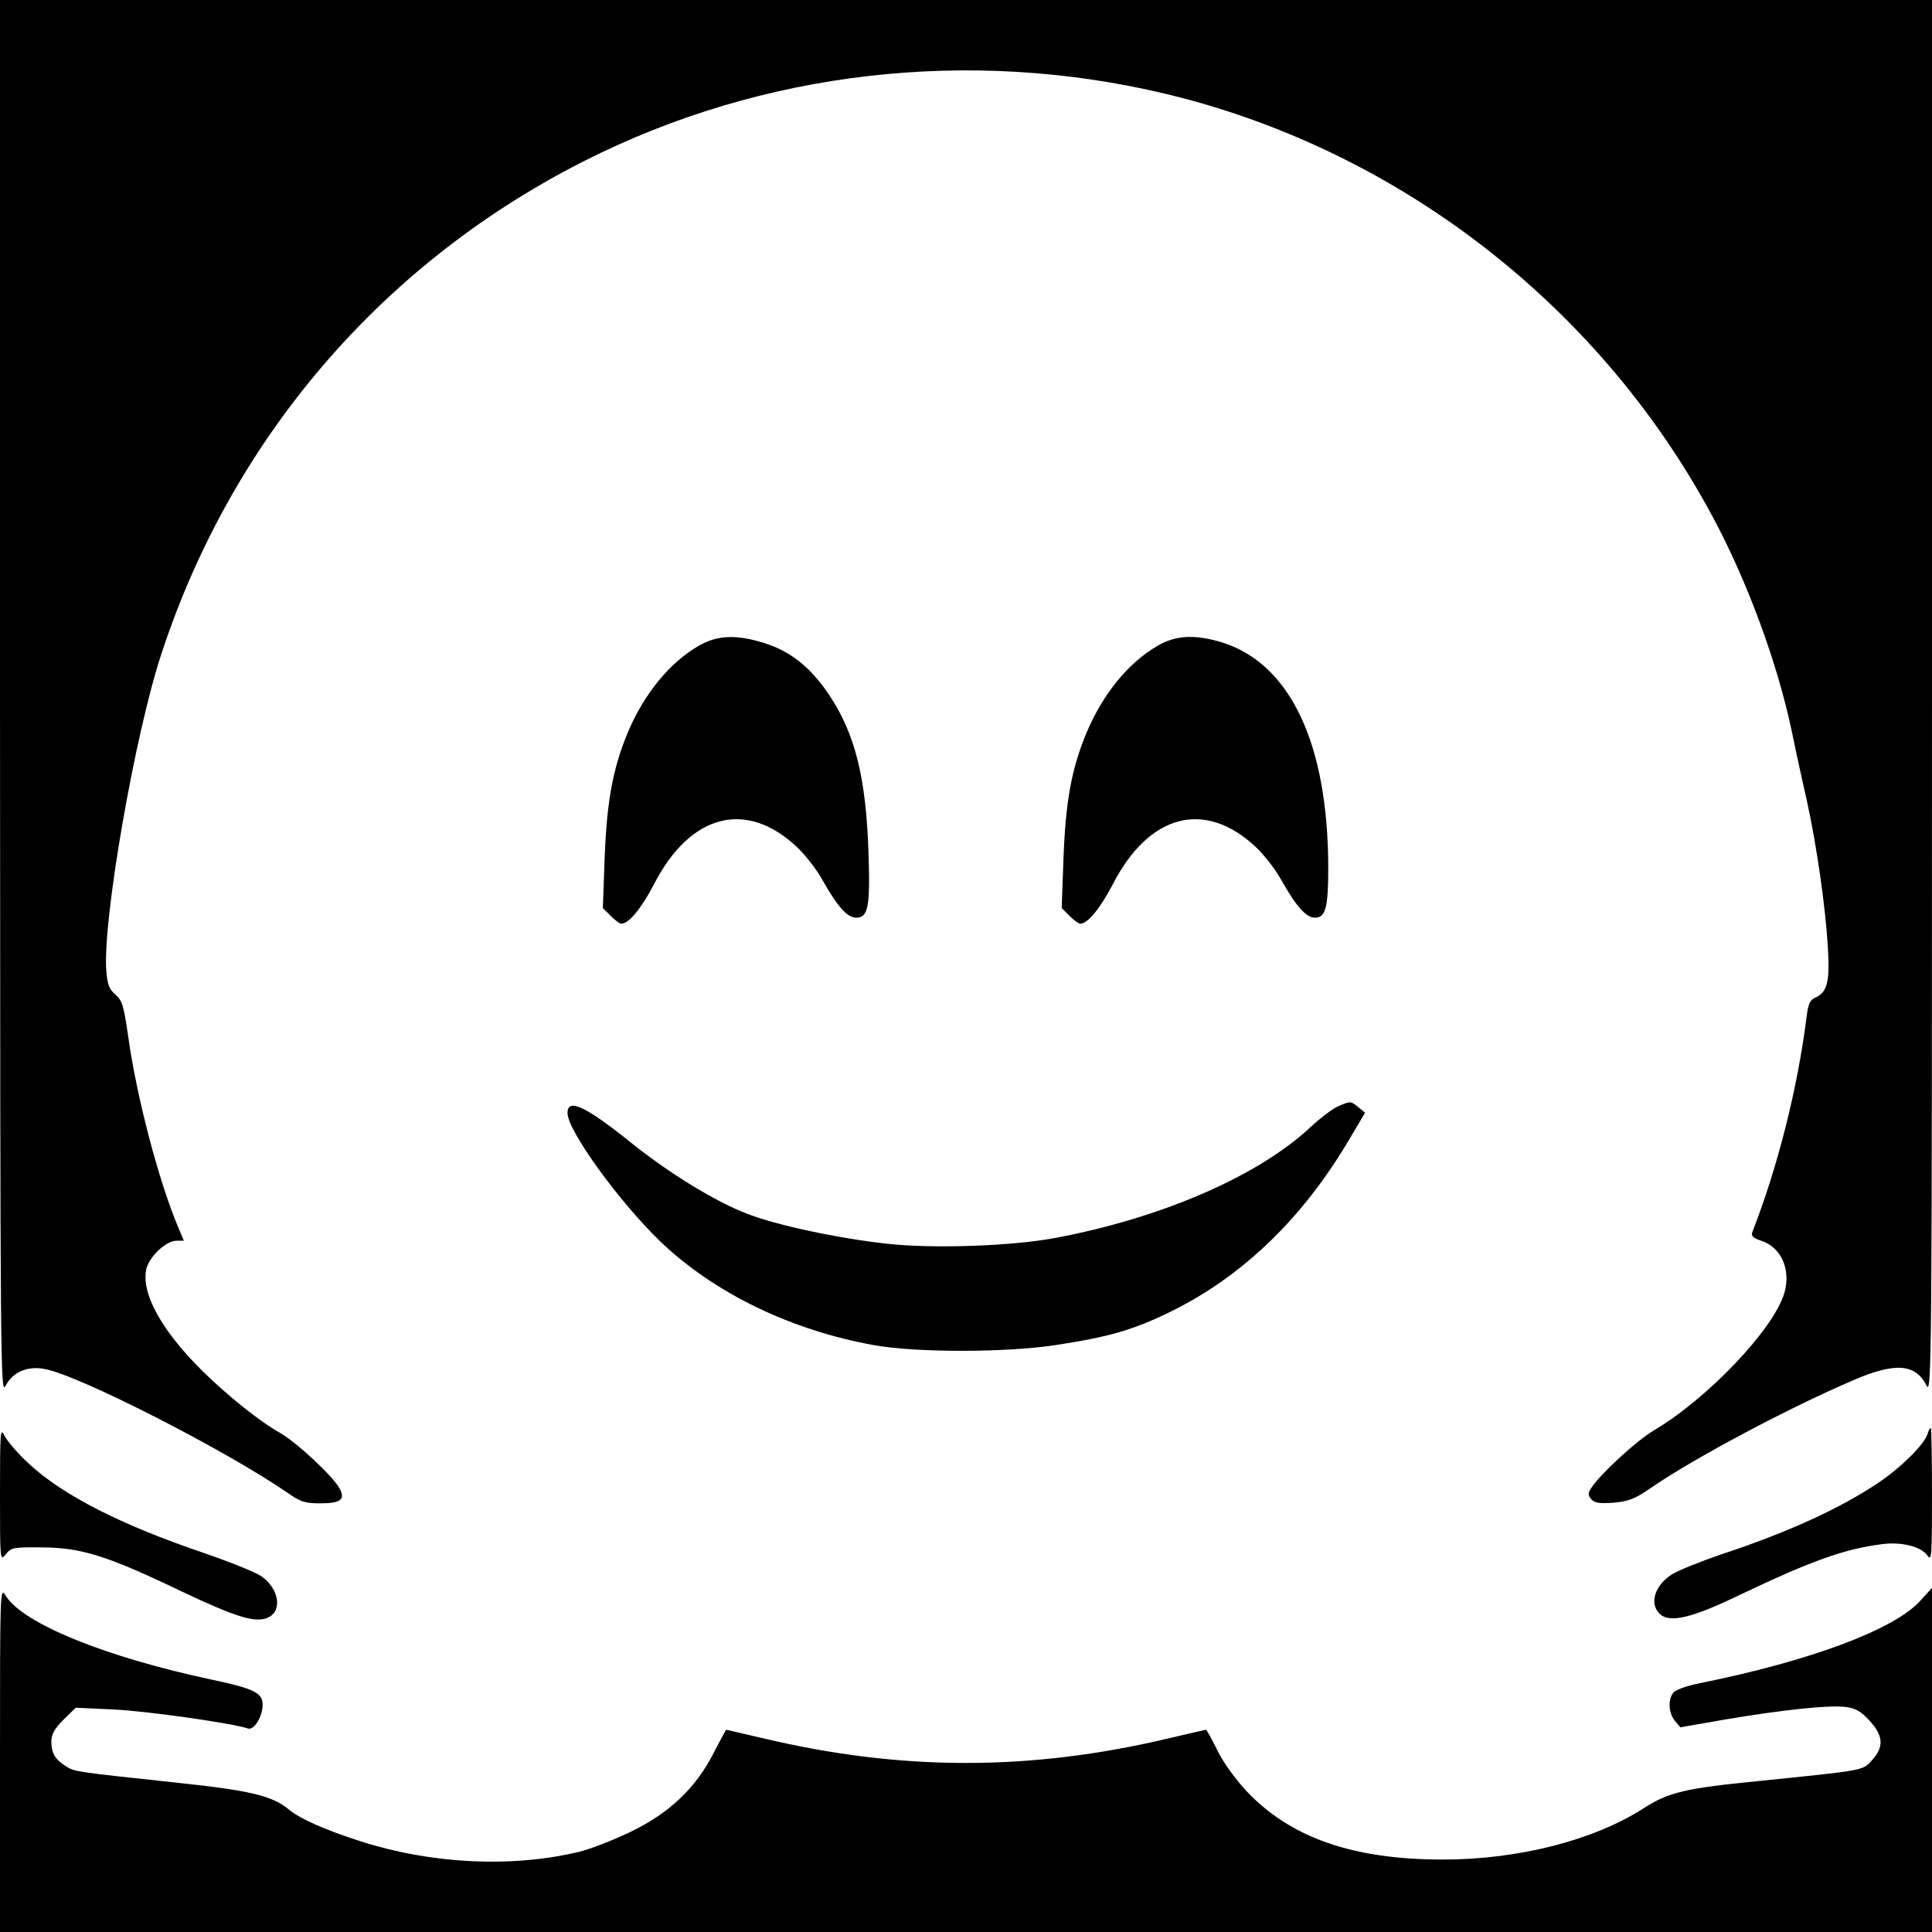 <?xml version="1.0" standalone="no"?>
<!DOCTYPE svg PUBLIC "-//W3C//DTD SVG 20010904//EN"
 "http://www.w3.org/TR/2001/REC-SVG-20010904/DTD/svg10.dtd">
<svg version="1.0" xmlns="http://www.w3.org/2000/svg"
 width="640pt" height="640pt" viewBox="0 0 640 640"
 preserveAspectRatio="xMidYMid meet">
<g transform="translate(0,640) scale(0.1,-0.1)"
fill="#000000" stroke="none">
<path d="M0 4088 c1 -2294 1 -2313 20 -2276 23 43 72 64 128 53 112 -20 596
-267 803 -409 44 -31 59 -36 108 -36 69 0 86 12 66 49 -20 39 -143 154 -200
186 -66 37 -174 124 -256 205 -132 131 -200 252 -185 333 8 42 65 97 101 97
l24 0 -18 43 c-64 150 -139 434 -167 638 -14 97 -19 114 -41 134 -22 18 -27
33 -31 81 -12 167 95 784 183 1049 241 735 761 1327 1458 1660 595 284 1281
348 1925 180 746 -196 1390 -704 1756 -1388 114 -212 213 -481 261 -707 14
-69 37 -174 51 -235 32 -146 61 -348 69 -482 7 -117 -2 -150 -42 -168 -17 -7
-23 -21 -28 -60 -30 -239 -95 -498 -180 -716 -5 -13 2 -20 29 -29 67 -22 99
-95 77 -173 -35 -120 -256 -352 -435 -457 -56 -34 -172 -140 -204 -188 -12
-18 -12 -25 -1 -38 11 -13 26 -15 74 -12 51 5 70 12 125 50 141 97 456 265
672 357 137 59 204 53 240 -19 17 -33 18 69 18 2278 l0 2312 -3200 0 -3200 0
0 -2312z"/>
<path d="M2315 4261 c-97 -56 -182 -160 -236 -289 -49 -118 -69 -228 -76 -414
l-6 -166 26 -26 c14 -14 30 -26 35 -26 25 0 66 50 108 130 120 234 305 282
473 125 28 -26 67 -76 86 -111 49 -87 82 -124 111 -124 40 0 47 36 41 215 -8
250 -45 396 -131 524 -61 91 -128 144 -215 171 -92 29 -155 26 -216 -9z"/>
<path d="M3835 4261 c-97 -56 -182 -160 -236 -289 -50 -120 -69 -228 -76 -414
l-6 -166 26 -26 c14 -14 30 -26 35 -26 25 0 66 50 108 130 120 234 305 282
473 125 28 -26 67 -76 86 -111 49 -87 82 -124 111 -124 35 0 44 33 44 163 0
412 -125 678 -352 749 -89 27 -153 24 -213 -11z"/>
<path d="M4432 2735 c-18 -8 -59 -39 -90 -68 -172 -162 -494 -302 -847 -368
-145 -27 -405 -36 -556 -19 -159 17 -370 62 -463 99 -106 40 -258 134 -381
232 -155 125 -215 153 -215 102 0 -59 174 -298 311 -429 178 -169 431 -291
704 -340 139 -25 435 -25 600 0 178 27 258 50 381 110 239 117 440 310 595
574 l51 86 -22 18 c-26 21 -26 21 -68 3z"/>
<path d="M0 1451 c0 -221 0 -223 19 -200 18 23 26 24 123 23 128 -1 214 -28
458 -145 177 -84 243 -105 284 -89 53 20 42 97 -19 139 -19 13 -104 47 -188
76 -278 94 -471 193 -582 297 -35 32 -70 73 -79 90 -15 31 -16 22 -16 -191z"/>
<path d="M6385 1649 c-12 -35 -85 -108 -160 -159 -127 -86 -304 -167 -523
-239 -67 -23 -140 -52 -163 -66 -57 -36 -76 -96 -42 -130 32 -33 106 -16 269
63 235 112 344 151 470 167 63 8 128 -8 149 -38 14 -20 15 -2 15 201 0 122 -2
222 -4 222 -3 0 -8 -10 -11 -21z"/>
<path d="M0 573 l0 -573 3200 0 3200 0 0 570 0 570 -41 -45 c-87 -94 -363
-197 -724 -270 -47 -9 -85 -23 -92 -32 -18 -24 -16 -67 5 -93 l18 -22 149 26
c196 33 350 49 402 41 31 -4 50 -16 77 -46 45 -49 47 -86 8 -129 -31 -36 -25
-34 -377 -70 -243 -24 -298 -37 -380 -90 -165 -106 -414 -170 -665 -170 -298
0 -505 72 -651 227 -37 40 -78 96 -97 136 -18 37 -35 67 -37 67 -1 0 -58 -13
-126 -29 -456 -108 -882 -108 -1338 0 -68 16 -124 29 -125 29 -2 0 -20 -35
-42 -77 -59 -116 -147 -200 -277 -262 -56 -27 -131 -56 -167 -65 -224 -54
-489 -41 -724 34 -119 38 -202 75 -238 105 -55 46 -128 64 -376 90 -336 36
-334 36 -362 53 -37 23 -49 43 -50 81 0 26 9 42 40 74 l41 40 127 -6 c107 -5
385 -44 444 -63 20 -6 48 40 48 79 0 39 -28 53 -164 82 -355 75 -631 187 -687
279 -19 31 -19 22 -19 -541z"/>
</g>
</svg>
